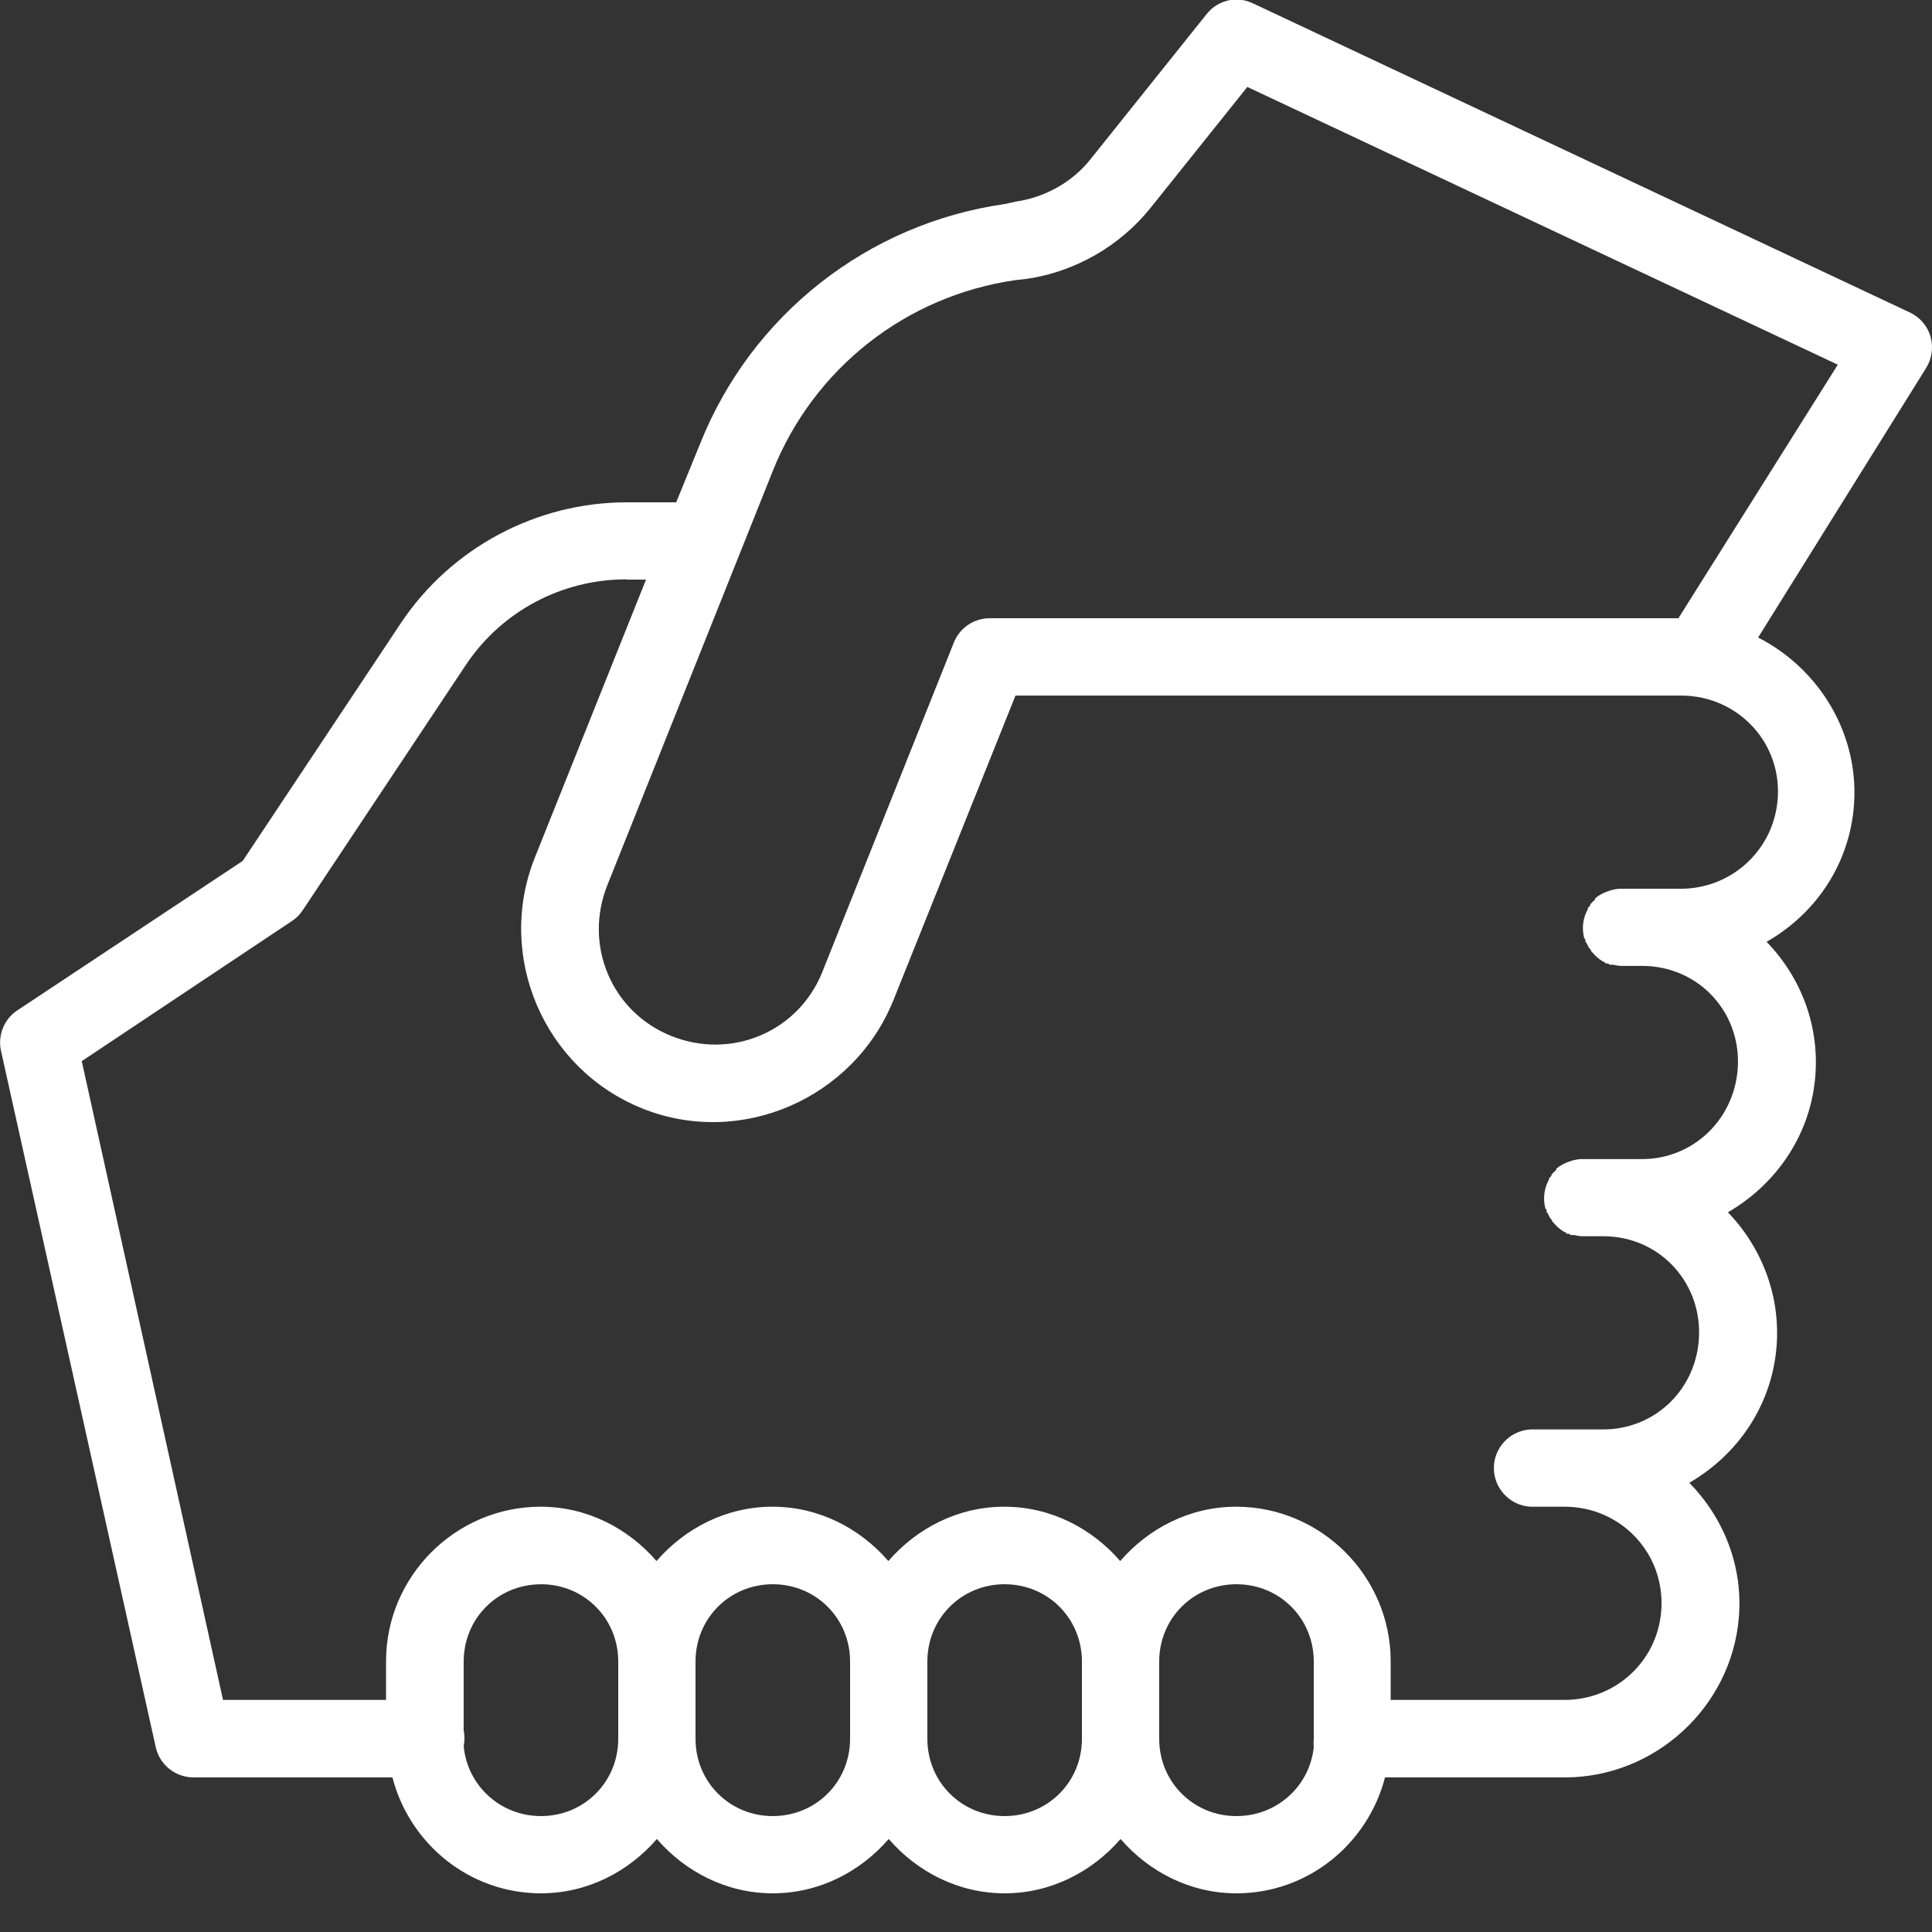 <?xml version="1.0" encoding="UTF-8"?>
<svg xmlns="http://www.w3.org/2000/svg" xmlns:xlink="http://www.w3.org/1999/xlink" viewBox="0,0,256,256" width="50px" height="50px" fill-rule="nonzero">
  <rect x="0" y="0" width="256" height="256" fill="#333333" stroke="none"/>
  <g fill="#ffffff" fill-rule="nonzero" stroke="none" stroke-width="1" stroke-linecap="butt" stroke-linejoin="miter" stroke-miterlimit="10" stroke-dasharray="" stroke-dashoffset="0" font-family="none" font-weight="none" font-size="none" text-anchor="none" style="mix-blend-mode: normal">
    <g transform="scale(5.12,5.12)">
      <path d="M31.844,0c-0.25,0.043 -0.473,0.176 -0.625,0.375l-3,3.75c-0.477,0.598 -1.18,0.984 -1.938,1.094l-0.281,0.062c-3.539,0.504 -6.547,2.867 -7.875,6.188l-0.625,1.531h-1.281c-2.34,0 -4.547,1.18 -5.844,3.125l-4.094,6.156l-5.844,3.875c-0.344,0.234 -0.504,0.66 -0.406,1.062l4,18c0.102,0.453 0.504,0.777 0.969,0.781h5.156c0.445,1.719 1.992,3 3.844,3c1.199,0 2.266,-0.559 3,-1.406c0.734,0.848 1.801,1.406 3,1.406c1.199,0 2.266,-0.559 3,-1.406c0.734,0.848 1.801,1.406 3,1.406c1.199,0 2.266,-0.559 3,-1.406c0.734,0.848 1.801,1.406 3,1.406c1.852,0 3.398,-1.281 3.844,-3h4.656c2.324,0 4.301,-1.809 4.5,-4.125c0.117,-1.352 -0.402,-2.602 -1.281,-3.5c1.223,-0.707 2.102,-1.949 2.25,-3.438c0.137,-1.367 -0.371,-2.648 -1.25,-3.562c1.211,-0.703 2.094,-1.934 2.25,-3.406c0.148,-1.383 -0.355,-2.672 -1.25,-3.594c1.223,-0.699 2.094,-1.922 2.25,-3.406c0.199,-1.914 -0.867,-3.652 -2.469,-4.469l4.344,-6.969c0.152,-0.242 0.195,-0.535 0.121,-0.809c-0.078,-0.277 -0.27,-0.504 -0.527,-0.629l-17,-8c-0.184,-0.09 -0.391,-0.125 -0.594,-0.094zM32.281,2.25l15.281,7.188l-4.125,6.562h-17.812c-0.41,-0.004 -0.785,0.242 -0.938,0.625l-3.406,8.531c-0.621,1.551 -2.355,2.277 -3.906,1.656c-1.551,-0.621 -2.277,-2.355 -1.656,-3.906l4.281,-10.719c1.062,-2.656 3.449,-4.531 6.281,-4.938l0.281,-0.031c1.258,-0.18 2.426,-0.852 3.219,-1.844zM16.219,15h0.5l-2.875,7.188c-1.023,2.555 0.23,5.477 2.781,6.5c2.555,1.023 5.477,-0.262 6.5,-2.812l3.156,-7.875h17.219c1.5,0 2.656,1.258 2.5,2.75c-0.133,1.281 -1.211,2.25 -2.5,2.25h-1.5c-0.031,0 -0.062,0 -0.094,0c-0.062,0.004 -0.125,0.016 -0.188,0.031c-0.031,0.008 -0.062,0.02 -0.094,0.031c-0.125,0.039 -0.242,0.102 -0.344,0.188c0,0.012 0,0.02 0,0.031c-0.047,0.039 -0.086,0.078 -0.125,0.125c0,0.012 0,0.02 0,0.031c-0.023,0.02 -0.043,0.039 -0.062,0.062c0,0.012 0,0.02 0,0.031c-0.129,0.227 -0.16,0.496 -0.094,0.75c0.012,0.012 0.02,0.02 0.031,0.031c0,0.02 0,0.043 0,0.062c0.012,0.012 0.02,0.02 0.031,0.031c0.02,0.043 0.039,0.086 0.062,0.125c0.012,0.012 0.02,0.02 0.031,0.031c0.008,0.02 0.02,0.043 0.031,0.062c0.012,0.012 0.02,0.02 0.031,0.031c0.07,0.086 0.156,0.16 0.25,0.219c0.02,0.012 0.043,0.023 0.062,0.031c0.012,0.012 0.02,0.02 0.031,0.031c0.02,0 0.043,0 0.062,0c0.012,0.012 0.02,0.02 0.031,0.031c0.02,0 0.043,0 0.062,0c0.012,0 0.02,0 0.031,0c0.062,0.016 0.125,0.027 0.188,0.031c0.012,0 0.02,0 0.031,0c0.012,0 0.02,0 0.031,0h0.5c1.5,0 2.625,1.258 2.469,2.75c-0.137,1.281 -1.184,2.25 -2.469,2.25h-1.5c-0.031,0 -0.062,0 -0.094,0c-0.062,0.004 -0.125,0.016 -0.188,0.031c-0.031,0.008 -0.062,0.02 -0.094,0.031c-0.125,0.039 -0.242,0.102 -0.344,0.188c0,0.012 0,0.02 0,0.031c-0.047,0.039 -0.086,0.078 -0.125,0.125c0,0.012 0,0.02 0,0.031c-0.023,0.02 -0.043,0.039 -0.062,0.062c0,0.012 0,0.02 0,0.031c-0.129,0.227 -0.16,0.496 -0.094,0.75c0.012,0.012 0.02,0.02 0.031,0.031c0,0.02 0,0.043 0,0.062c0.012,0.012 0.02,0.02 0.031,0.031c0.02,0.043 0.039,0.086 0.062,0.125c0.012,0.012 0.02,0.02 0.031,0.031c0.008,0.02 0.02,0.043 0.031,0.062c0.012,0.012 0.02,0.02 0.031,0.031c0.07,0.086 0.156,0.16 0.25,0.219c0.02,0.012 0.043,0.023 0.062,0.031c0.012,0.012 0.02,0.02 0.031,0.031c0.02,0 0.043,0 0.062,0c0.012,0.012 0.02,0.02 0.031,0.031c0.02,0 0.043,0 0.062,0c0.012,0 0.02,0 0.031,0c0.062,0.016 0.125,0.027 0.188,0.031c0.012,0 0.02,0 0.031,0c0.012,0 0.02,0 0.031,0h0.5c1.496,0 2.617,1.262 2.469,2.75c-0.129,1.285 -1.176,2.25 -2.469,2.25h-1.781c-0.031,0 -0.062,0 -0.094,0c-0.551,0.027 -0.98,0.496 -0.953,1.047c0.027,0.551 0.496,0.98 1.047,0.953h0.781c1.48,0 2.629,1.242 2.5,2.719c-0.113,1.301 -1.195,2.281 -2.5,2.281h-4.5v-1c0,-2.199 -1.801,-4 -4,-4c-1.199,0 -2.266,0.559 -3,1.406c-0.734,-0.848 -1.801,-1.406 -3,-1.406c-1.199,0 -2.266,0.559 -3,1.406c-0.734,-0.848 -1.801,-1.406 -3,-1.406c-1.199,0 -2.266,0.559 -3,1.406c-0.734,-0.848 -1.801,-1.406 -3,-1.406c-2.199,0 -4,1.801 -4,4v1h-4.219l-3.656,-16.531l5.438,-3.625c0.113,-0.074 0.207,-0.168 0.281,-0.281l4.219,-6.344c0.926,-1.391 2.484,-2.219 4.156,-2.219zM14,41c1.117,0 2,0.883 2,2v2c0,1.117 -0.883,2 -2,2c-1.051,0 -1.906,-0.789 -2,-1.812c0.027,-0.133 0.027,-0.273 0,-0.406v-1.781c0,-1.117 0.883,-2 2,-2zM20,41c1.117,0 2,0.883 2,2v2c0,1.117 -0.883,2 -2,2c-1.117,0 -2,-0.883 -2,-2v-2c0,-1.117 0.883,-2 2,-2zM26,41c1.117,0 2,0.883 2,2v2c0,1.117 -0.883,2 -2,2c-1.117,0 -2,-0.883 -2,-2v-2c0,-1.117 0.883,-2 2,-2zM32,41c1.117,0 2,0.883 2,2v1.812c0,0.031 0,0.062 0,0.094v0.094c-0.008,0.074 -0.008,0.145 0,0.219c-0.109,1.012 -0.957,1.781 -2,1.781c-1.117,0 -2,-0.883 -2,-2v-2c0,-1.117 0.883,-2 2,-2z"></path>
    </g>
  </g>
</svg>

